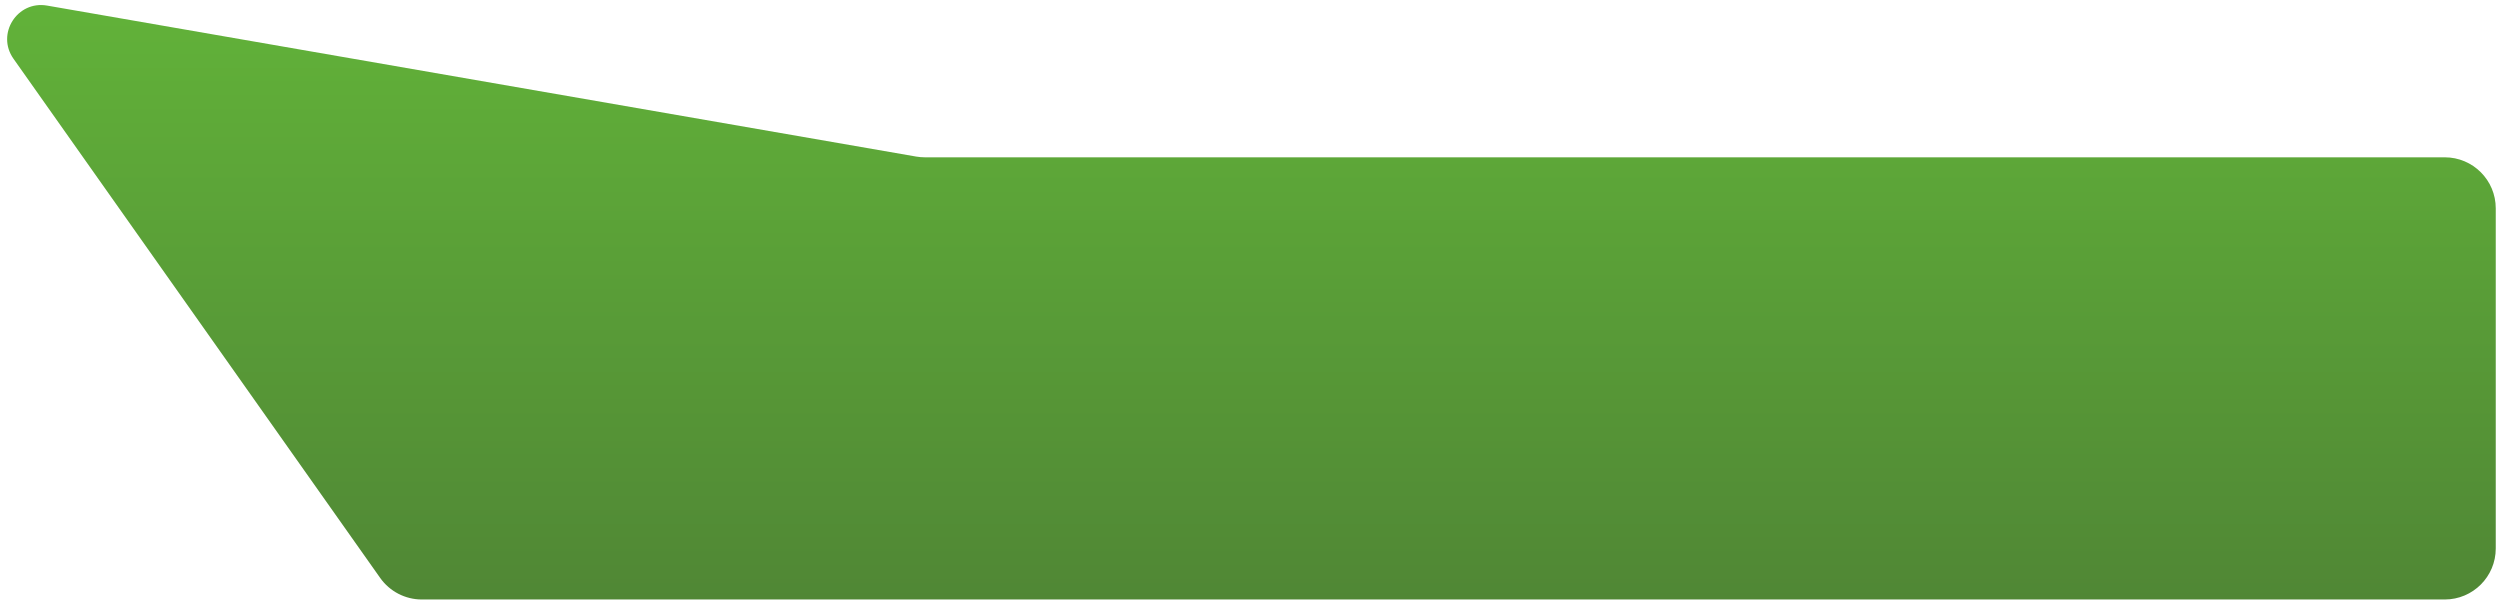 <?xml version="1.0" encoding="UTF-8"?> <svg xmlns="http://www.w3.org/2000/svg" width="294" height="71" viewBox="0 0 294 71" fill="none"><path d="M1.583 6.905C-0.474 3.992 2.021 0.046 5.535 0.656L107.74 18.412C108.079 18.47 108.423 18.5 108.767 18.5H170H287.5C290.814 18.5 293.5 21.186 293.5 24.5V64.5C293.5 67.814 290.814 70.5 287.5 70.5H49.608C47.659 70.5 45.831 69.553 44.707 67.961L1.583 6.905Z" fill="url(#paint0_linear_2145_544)"></path><defs><linearGradient id="paint0_linear_2145_544" x1="144.75" y1="-1" x2="144.75" y2="70.5" gradientUnits="userSpaceOnUse"><stop stop-color="#62B339"></stop><stop offset="1" stop-color="#508735"></stop></linearGradient></defs></svg> 